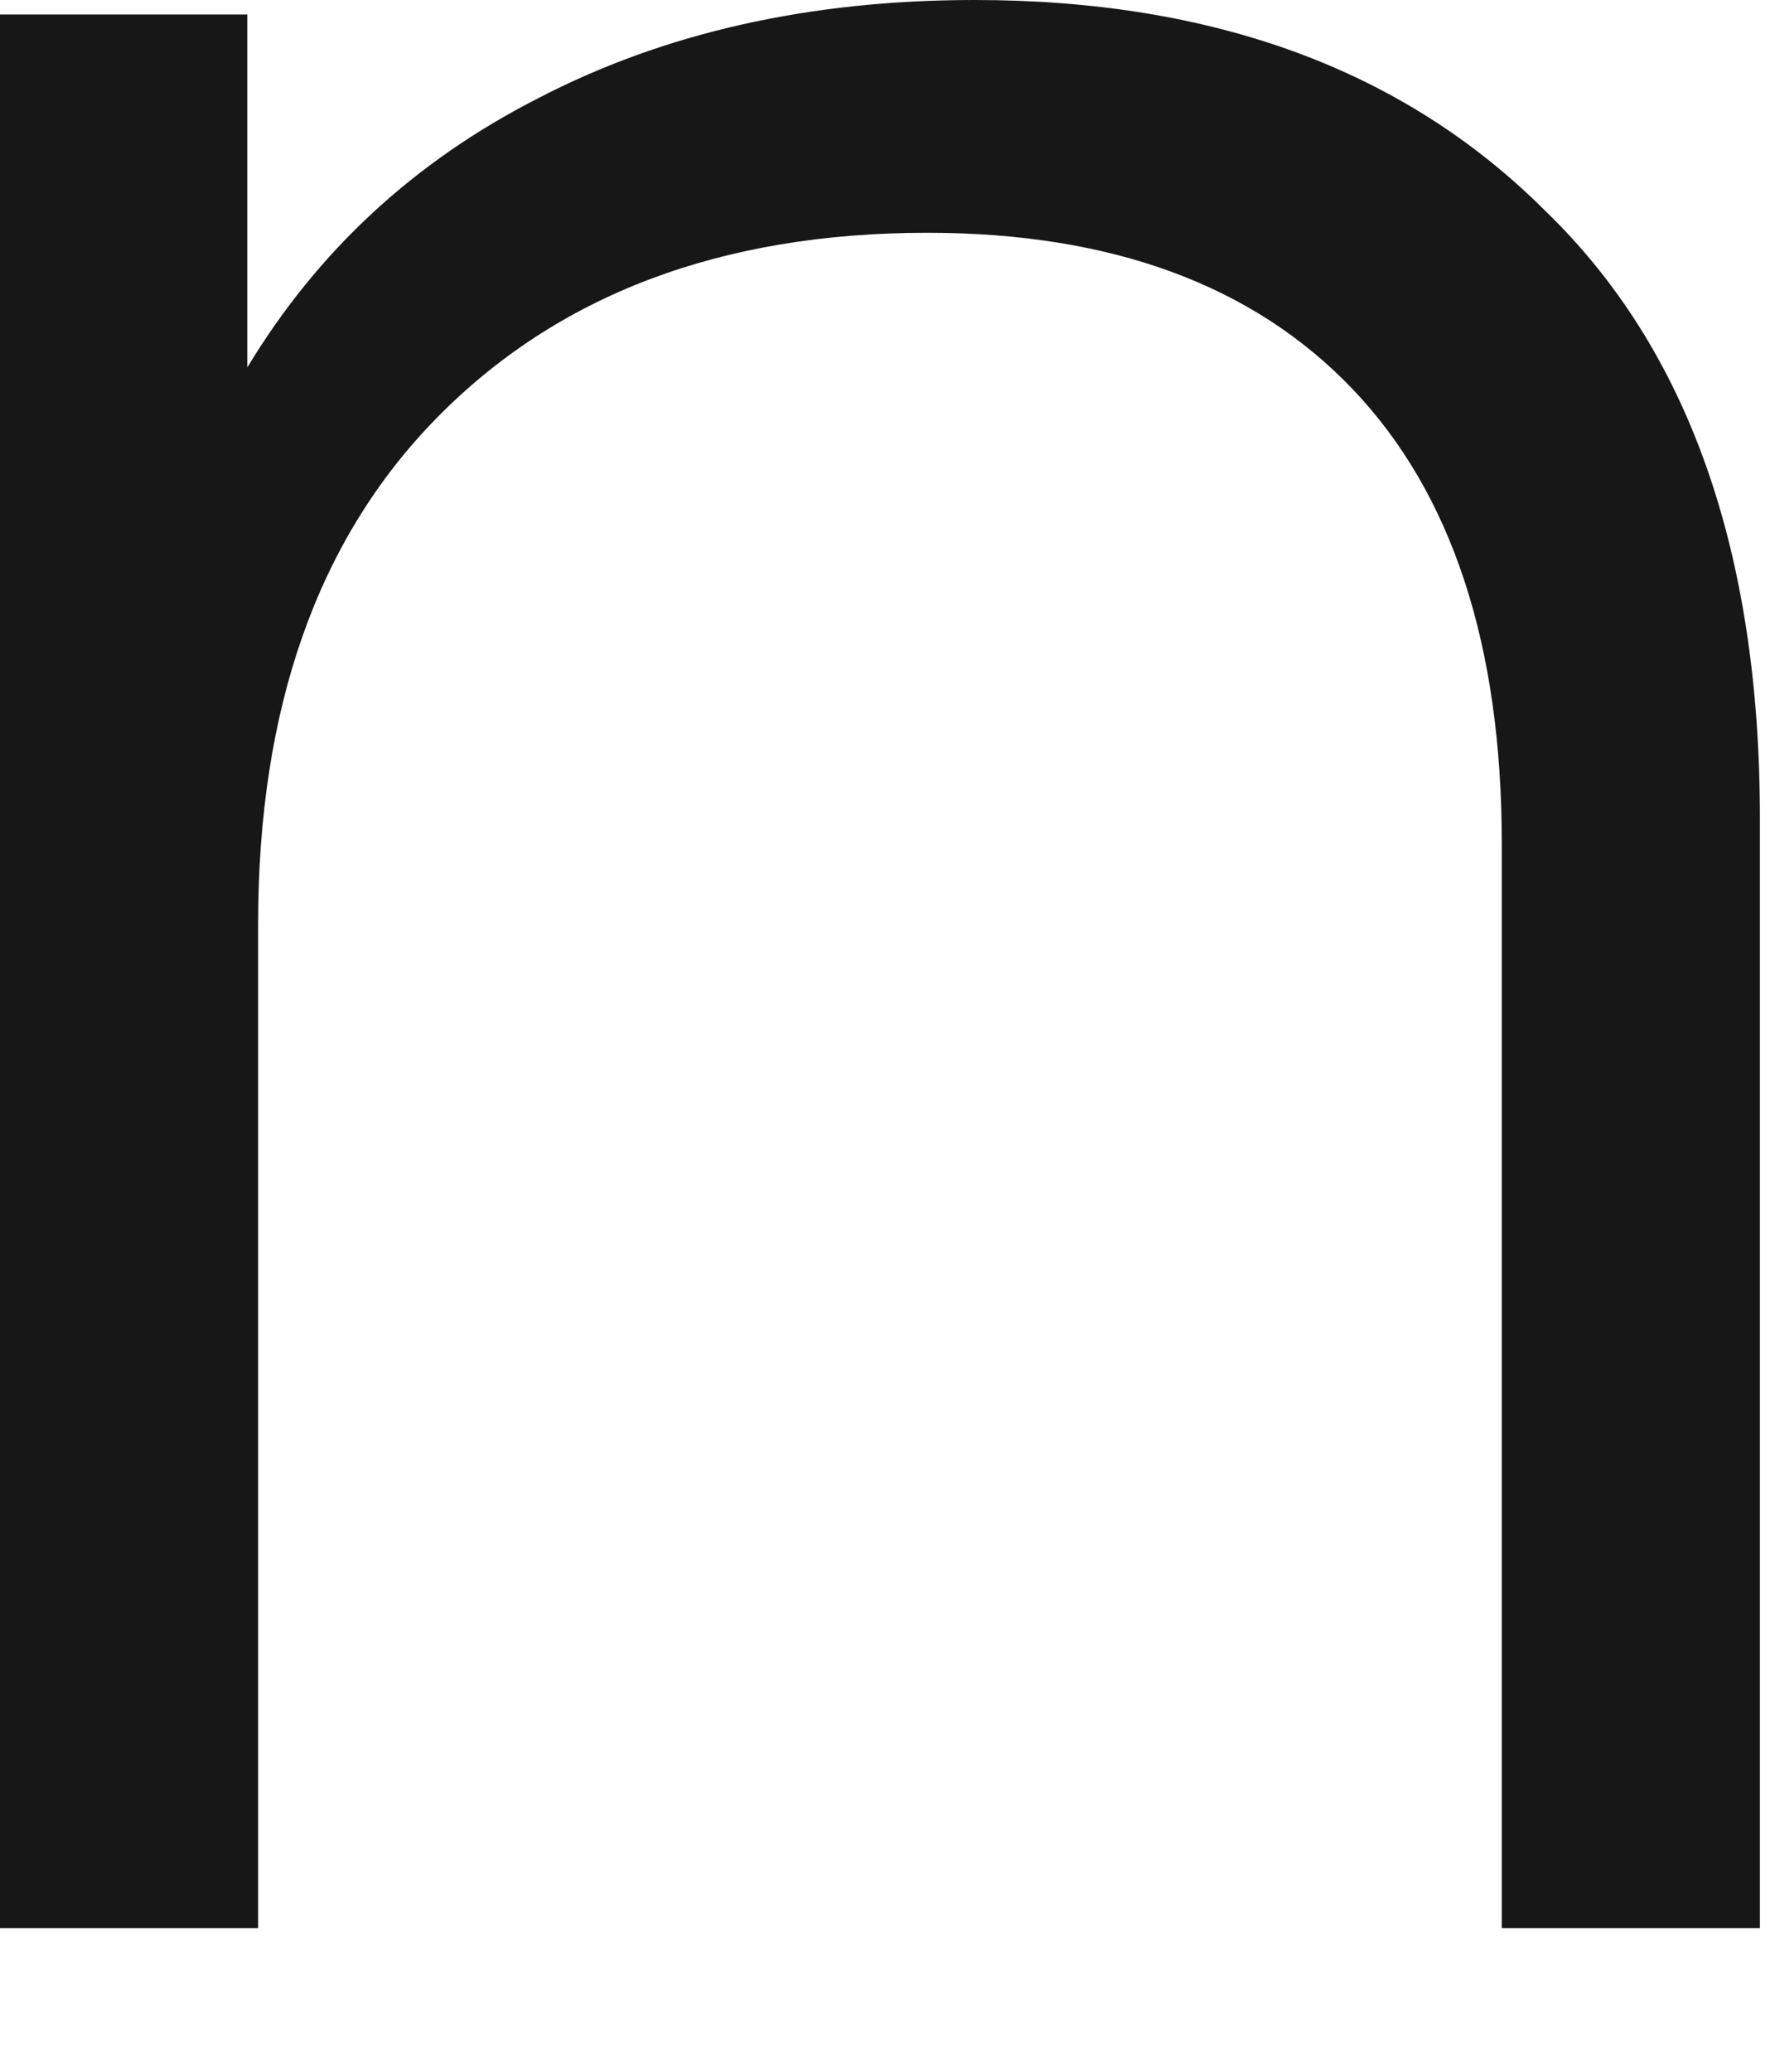 <?xml version="1.0" encoding="utf-8"?>
<svg xmlns="http://www.w3.org/2000/svg" fill="none" height="100%" overflow="visible" preserveAspectRatio="none" style="display: block;" viewBox="0 0 12 14" width="100%">
<path d="M6.588 0C8.211 0 9.497 0.475 10.448 1.426C11.415 2.36 11.898 3.728 11.898 5.531V13.029H10.153V5.703C10.153 4.359 9.817 3.335 9.145 2.63C8.473 1.926 7.514 1.573 6.269 1.573C4.876 1.573 3.769 1.991 2.95 2.827C2.147 3.646 1.745 4.785 1.745 6.244V13.029H0V0.098H1.672V2.483C2.147 1.696 2.802 1.09 3.638 0.664C4.49 0.221 5.474 0 6.588 0Z" fill="#171717" id="Vector"/>
</svg>